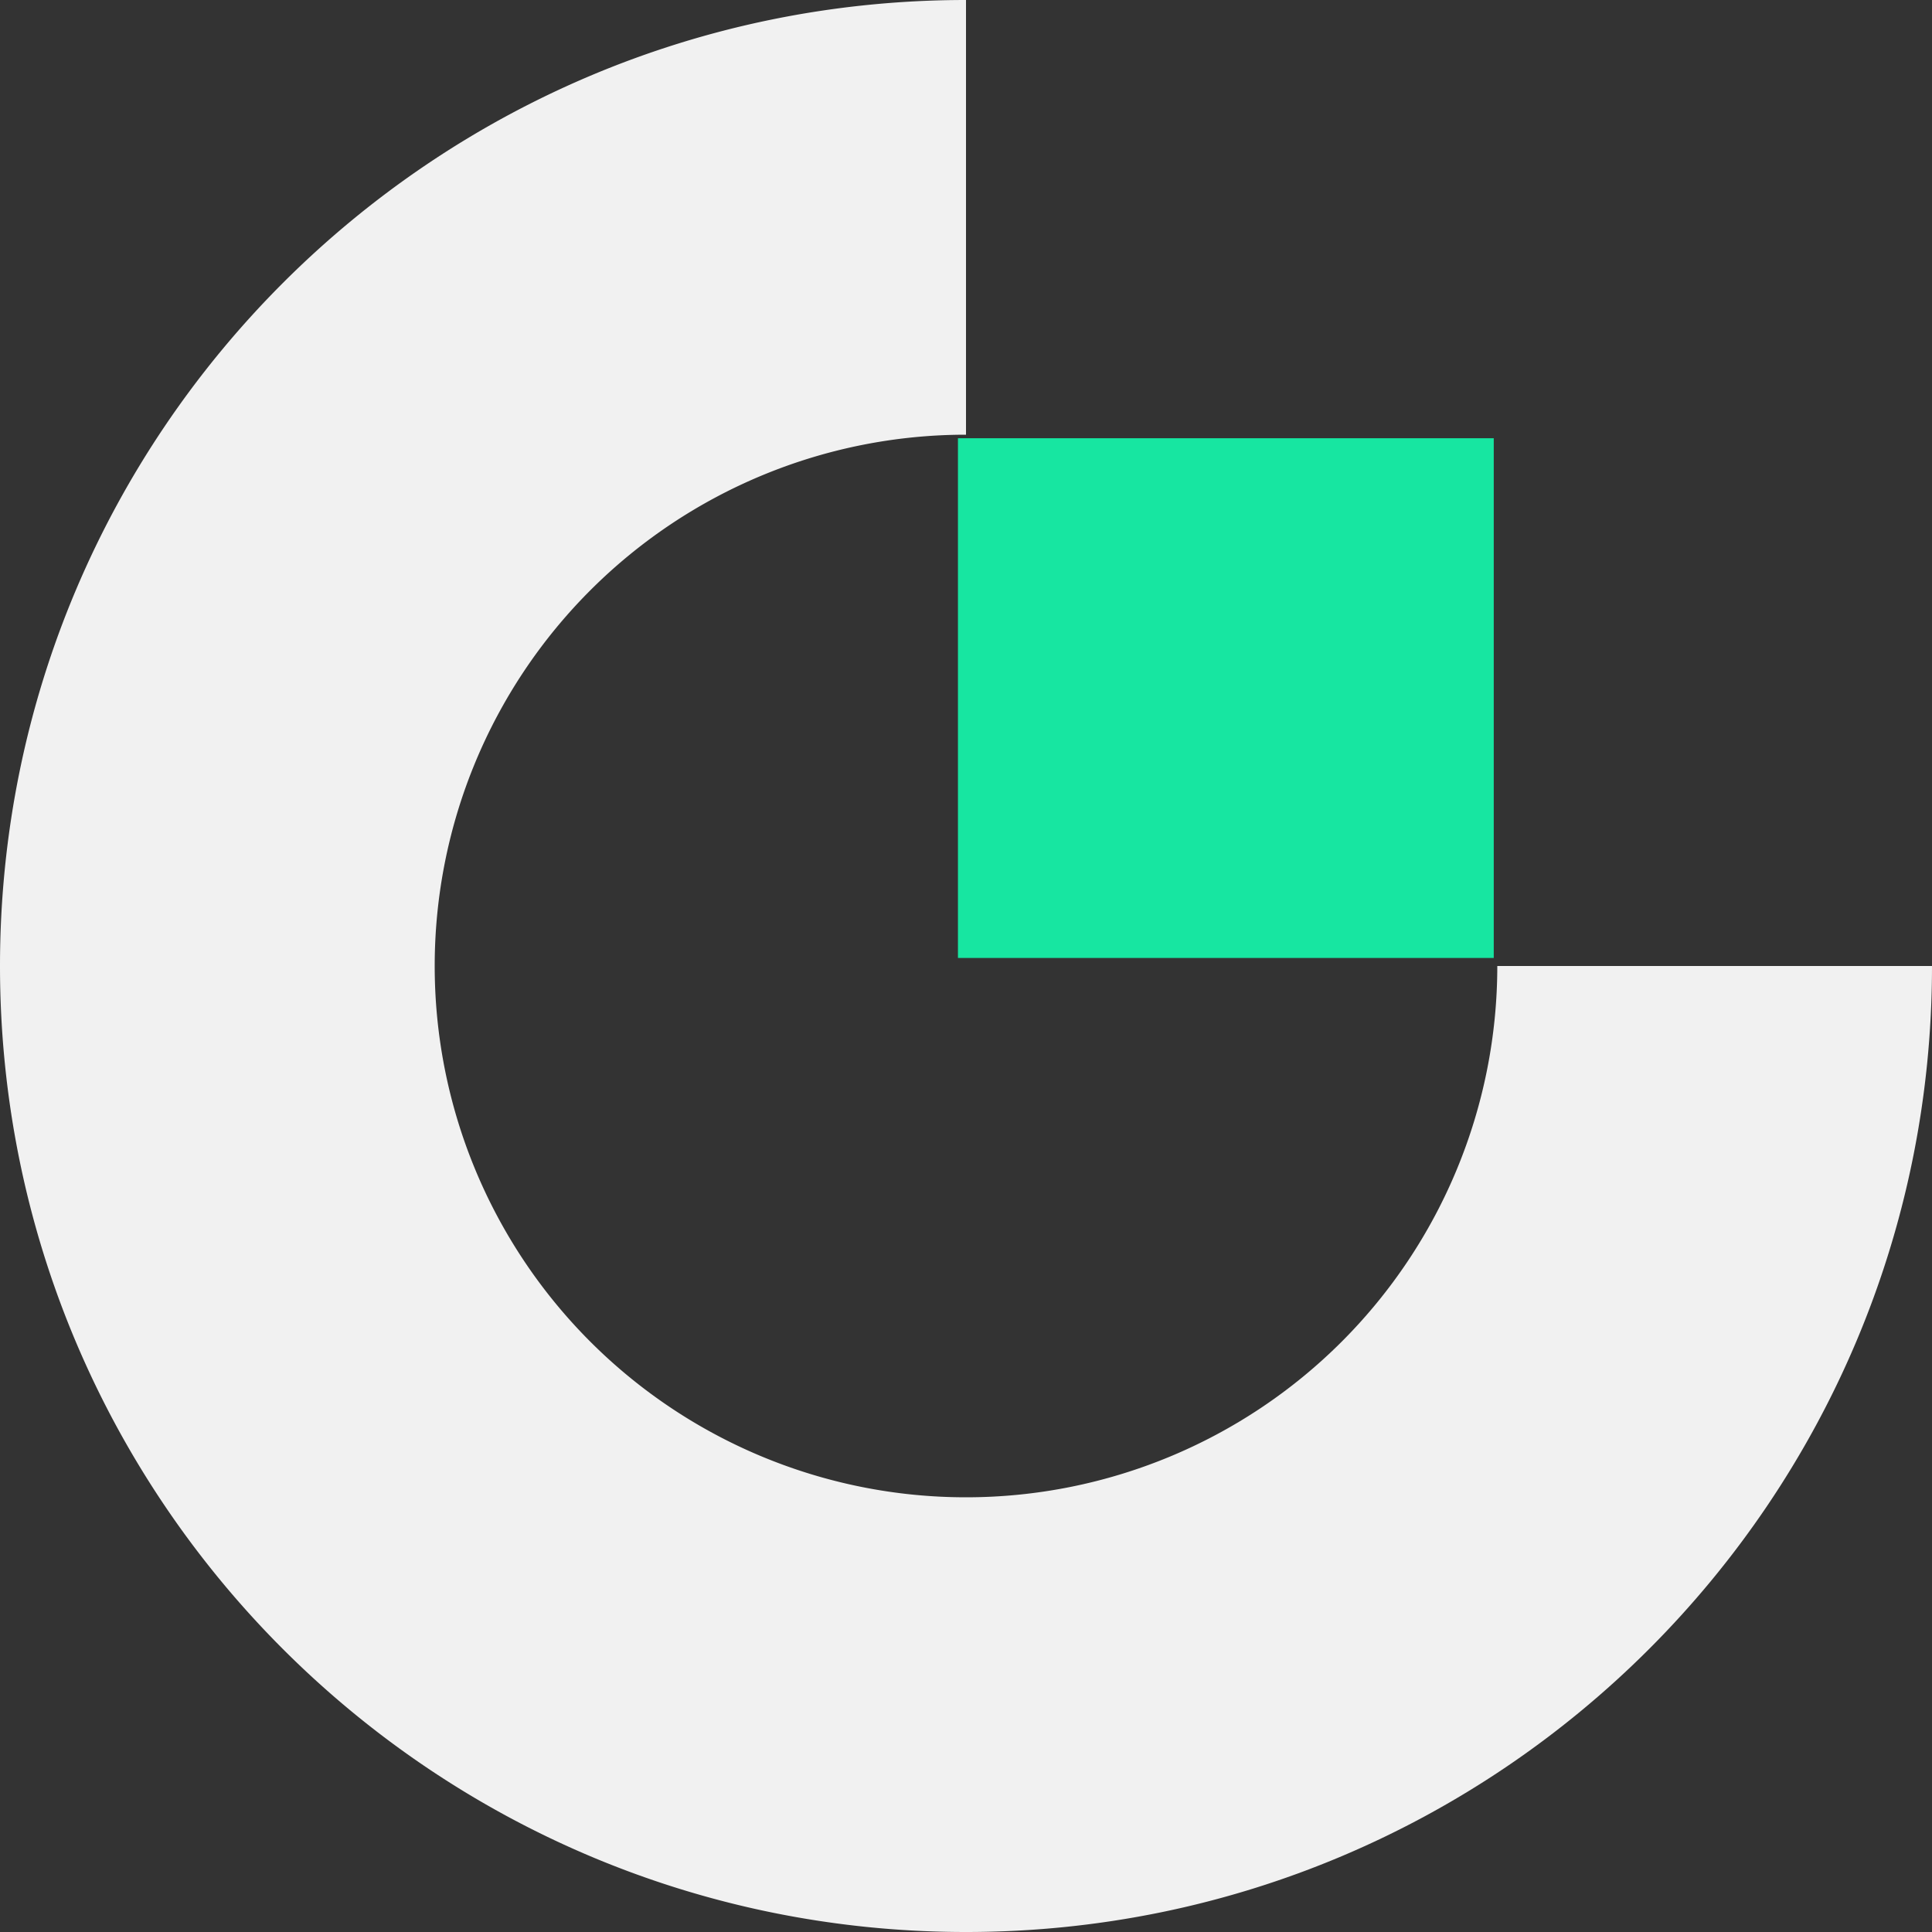 <svg xmlns="http://www.w3.org/2000/svg" width="24" height="24" fill="none" viewBox="0 0 24 24">
  <rect x="0" y="0" width="24" height="24" fill="#333333" stroke="none"/>
  <path fill="#F1F1F1" fill-rule="evenodd" d="M12 18.6a6.6 6.6 0 1 1 0-13.2V0C5.372 0 0 5.373 0 12s5.372 12 12 12c6.627 0 12-5.373 12-12h-5.4a6.6 6.6 0 0 1-6.6 6.6Z" clip-rule="evenodd"/>
  <path fill="#17E6A1" fill-rule="evenodd" d="M11.9 11.9h6.656V5.444H11.9V11.9Z" clip-rule="evenodd"/>
</svg>
